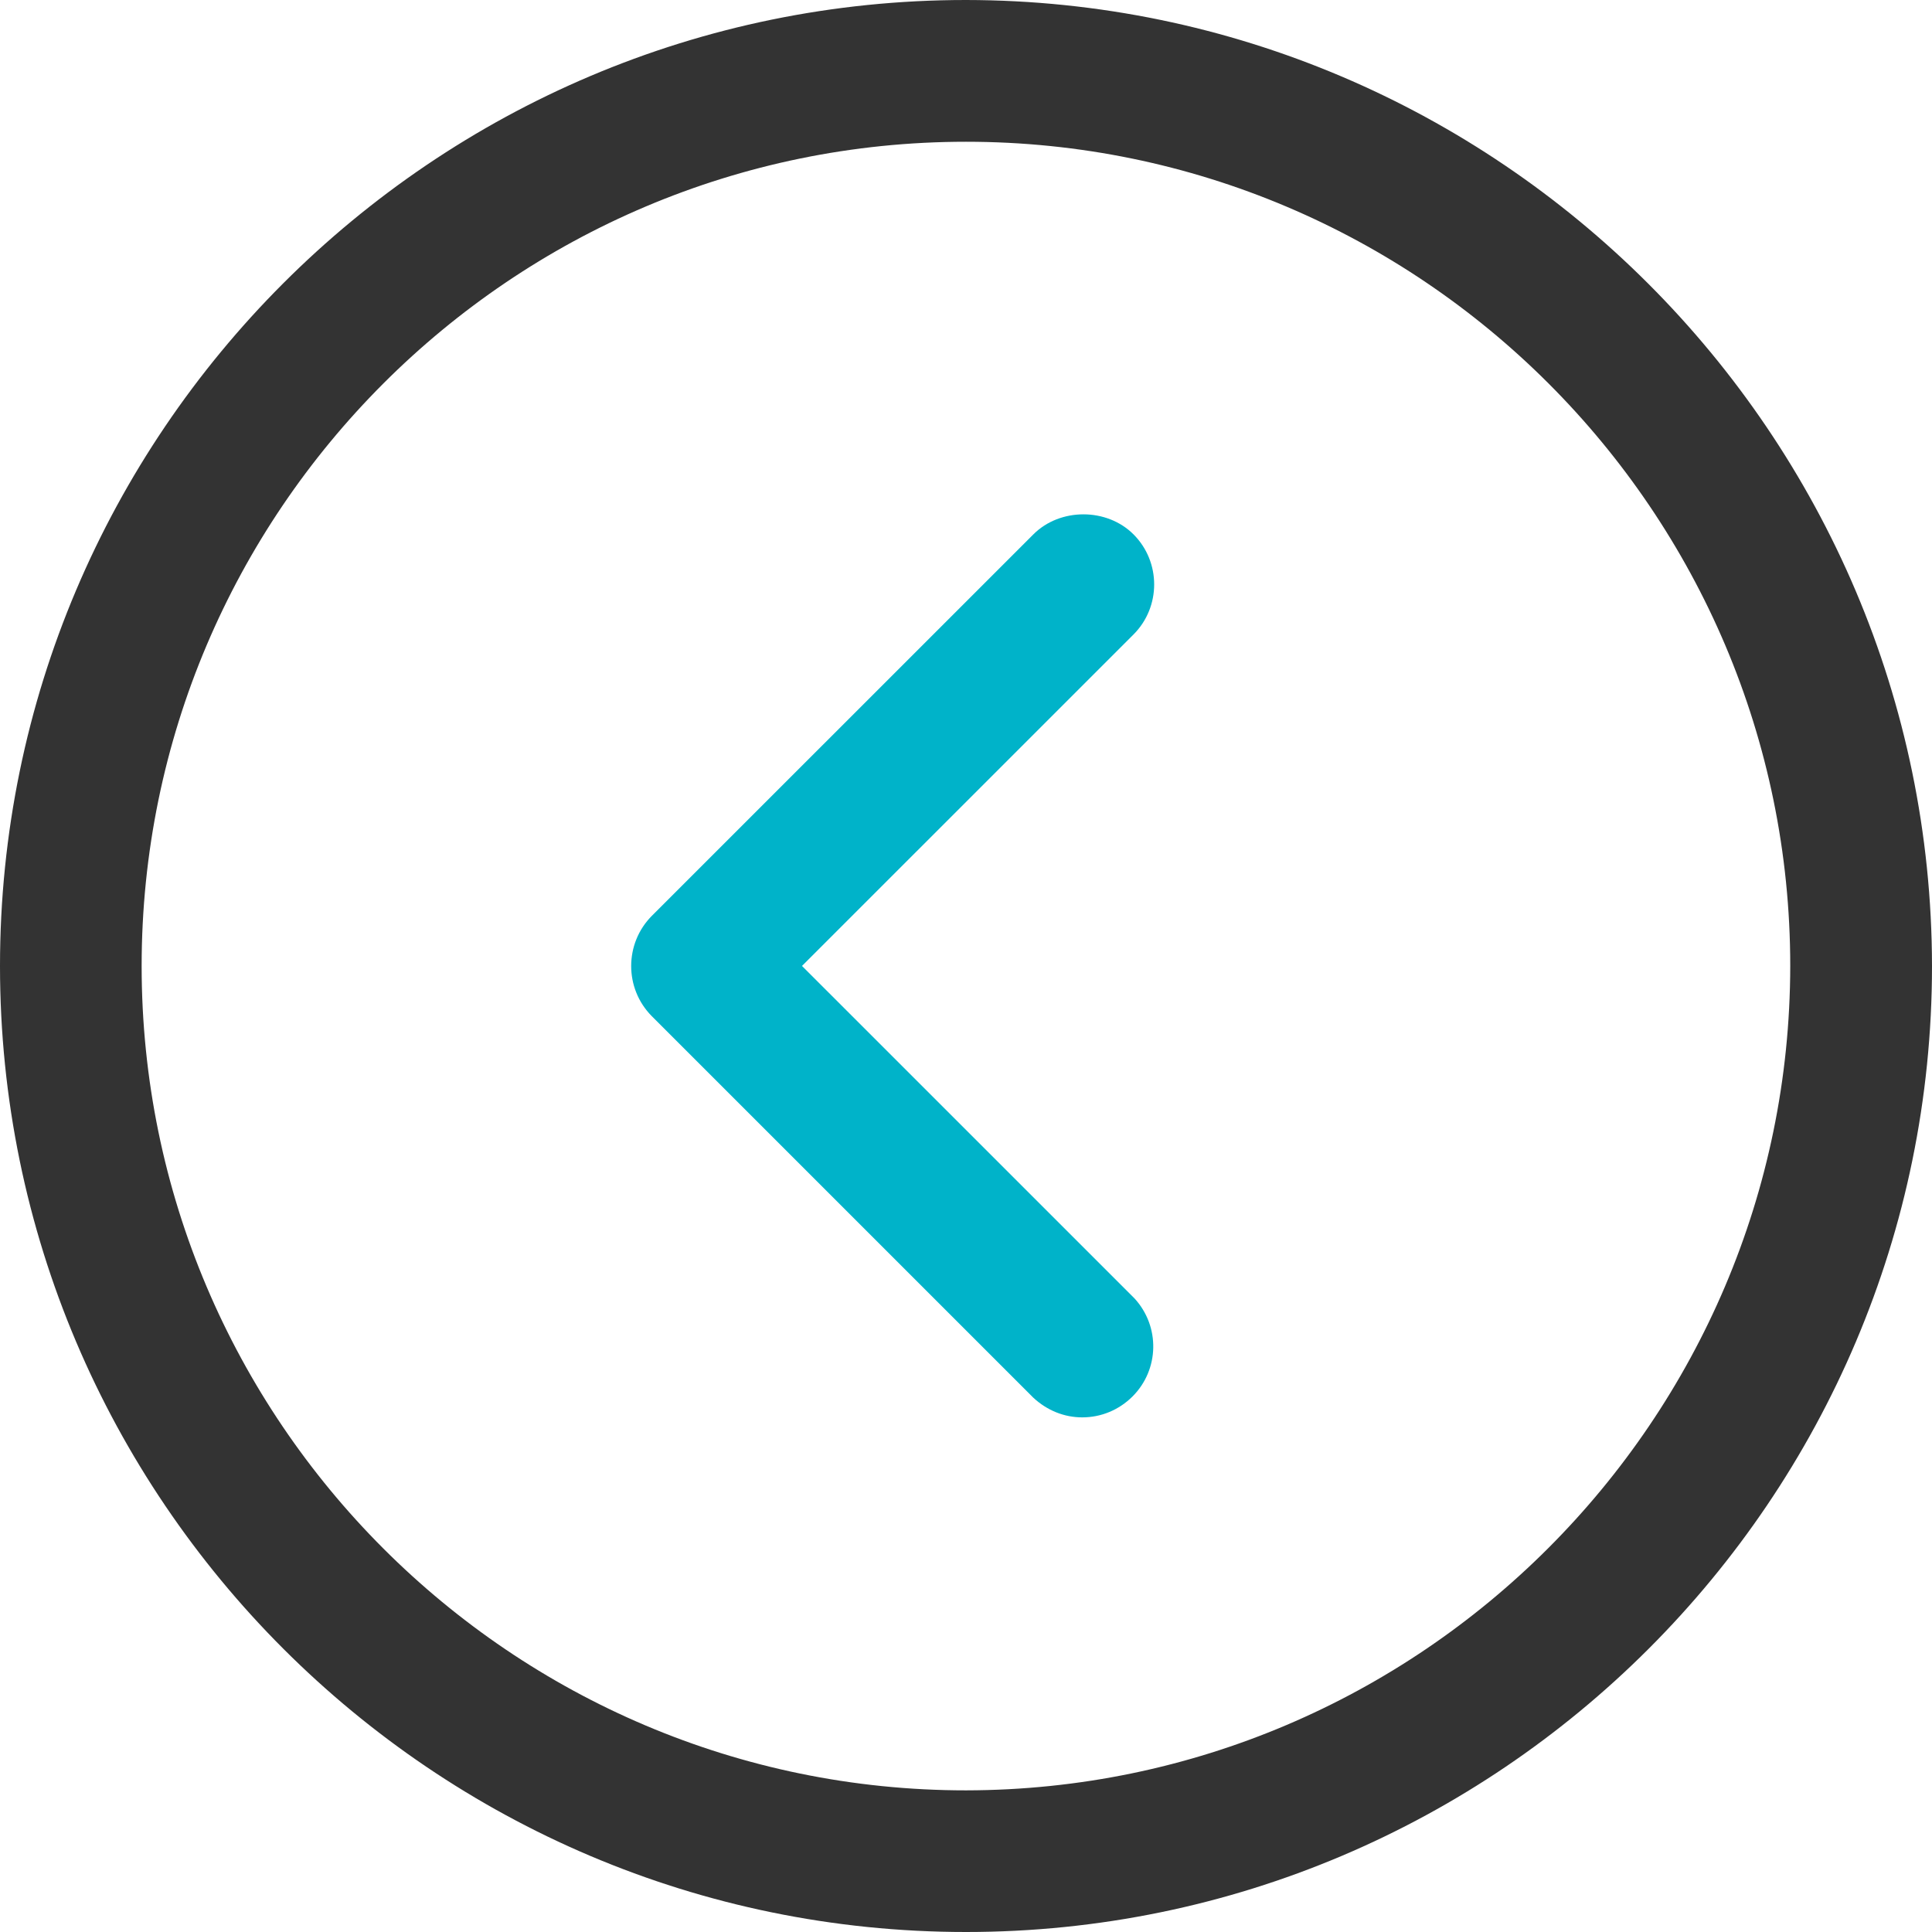 <?xml version="1.0" encoding="utf-8"?>
<!-- Generator: Adobe Illustrator 16.0.0, SVG Export Plug-In . SVG Version: 6.00 Build 0)  -->
<!DOCTYPE svg PUBLIC "-//W3C//DTD SVG 1.1//EN" "http://www.w3.org/Graphics/SVG/1.1/DTD/svg11.dtd">
<svg version="1.1" id="Layer_1" xmlns="http://www.w3.org/2000/svg" xmlns:xlink="http://www.w3.org/1999/xlink" x="0px" y="0px"
	 width="35px" height="35px" viewBox="0 0 35 35" enable-background="new 0 0 35 35" xml:space="preserve">
<title>arrow-r</title>
<path fill="#333333" d="M0,17.5C0,27.148,7.852,35,17.5,35S35,27.148,35,17.5C34.988,7.861,27.139,0.011,17.5,0
	C7.852,0,0,7.851,0,17.5z M2.566,17.5c0-8.233,6.701-14.932,14.934-14.932S32.432,9.267,32.432,17.5
	c-0.009,8.225-6.707,14.923-14.932,14.934C9.268,32.434,2.566,25.732,2.566,17.5z"/>
<path fill="#00B3C9" d="M11.807,18.408l6.912,6.912c0.252,0.234,0.563,0.357,0.887,0.357c0.344,0,0.666-0.135,0.91-0.378
	c0.488-0.487,0.504-1.271,0.034-1.78l-6.021-6.02l6.006-6.005c0.499-0.5,0.498-1.314,0-1.813c-0.484-0.484-1.331-0.484-1.814-0.001
	l-6.912,6.911C11.311,17.092,11.309,17.905,11.807,18.408z"/>
</svg>
